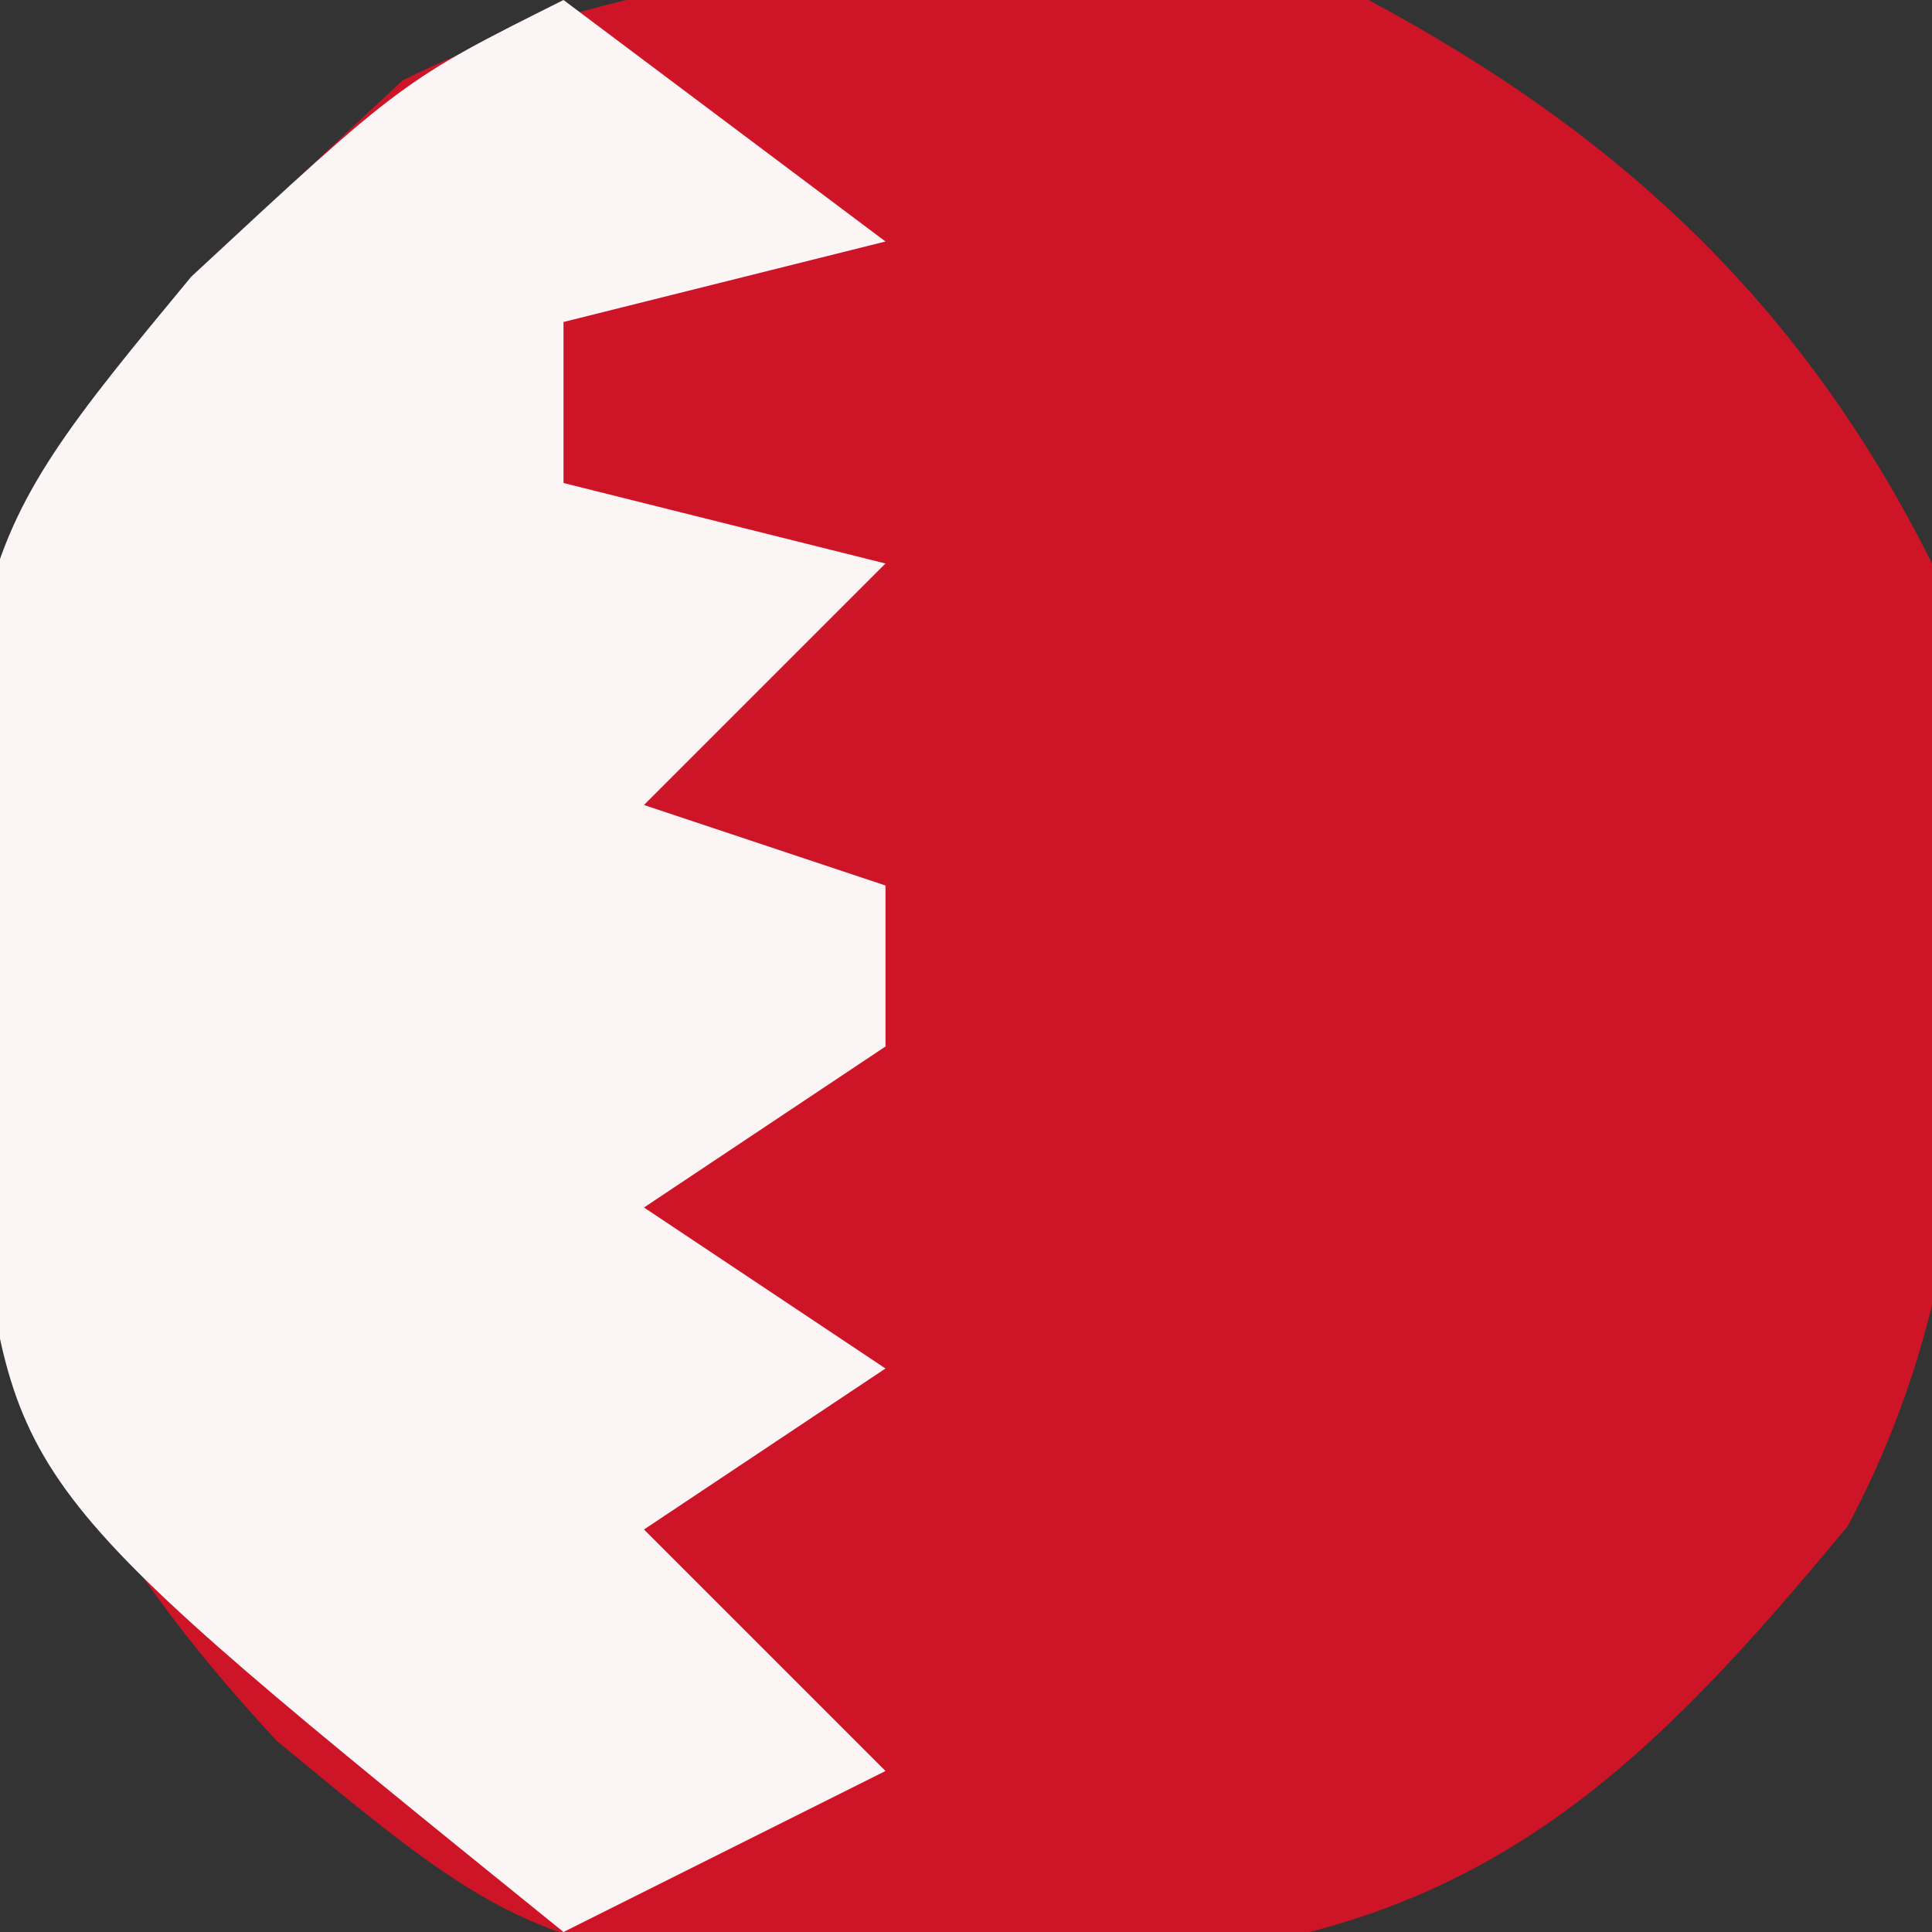<?xml version="1.0" encoding="UTF-8"?>
<svg version="1.1" xmlns="http://www.w3.org/2000/svg" width="24" height="24">
<rect width="100%" height="100%" fill="#333333" stroke="none"/>
<path d="M0 0 C3.126 1.672 5.393 3.786 7 7 C7.515 11.092 7.944 15.236 5.953 18.957 C3.555 21.856 1.604 23.798 -2.172 24.273 C-9.989 24.581 -9.989 24.581 -13.562 21.625 C-17.306 17.594 -17.39 14.905 -17.359 9.551 C-16.78 5.441 -15.001 3.787 -12 1 C-8.275 -0.862 -4.055 -0.571 0 0 Z " fill="#CE1527" transform="translate(17,0)"/>
<path d="M0 0 C1.32 0.99 2.64 1.98 4 3 C2.68 3.33 1.36 3.66 0 4 C0 4.66 0 5.32 0 6 C1.32 6.33 2.64 6.66 4 7 C3.01 7.99 2.02 8.98 1 10 C1.99 10.33 2.98 10.66 4 11 C4 11.66 4 12.32 4 13 C3.01 13.66 2.02 14.32 1 15 C1.99 15.66 2.98 16.32 4 17 C3.01 17.66 2.02 18.32 1 19 C1.99 19.99 2.98 20.98 4 22 C2.02 22.99 2.02 22.99 0 24 C-6.812 18.492 -6.812 18.492 -7.273 14.828 C-7.581 7.011 -7.581 7.011 -4.625 3.438 C-2 1 -2 1 0 0 Z " fill="#FCF5F5" transform="translate(7,0)"/>
</svg>
